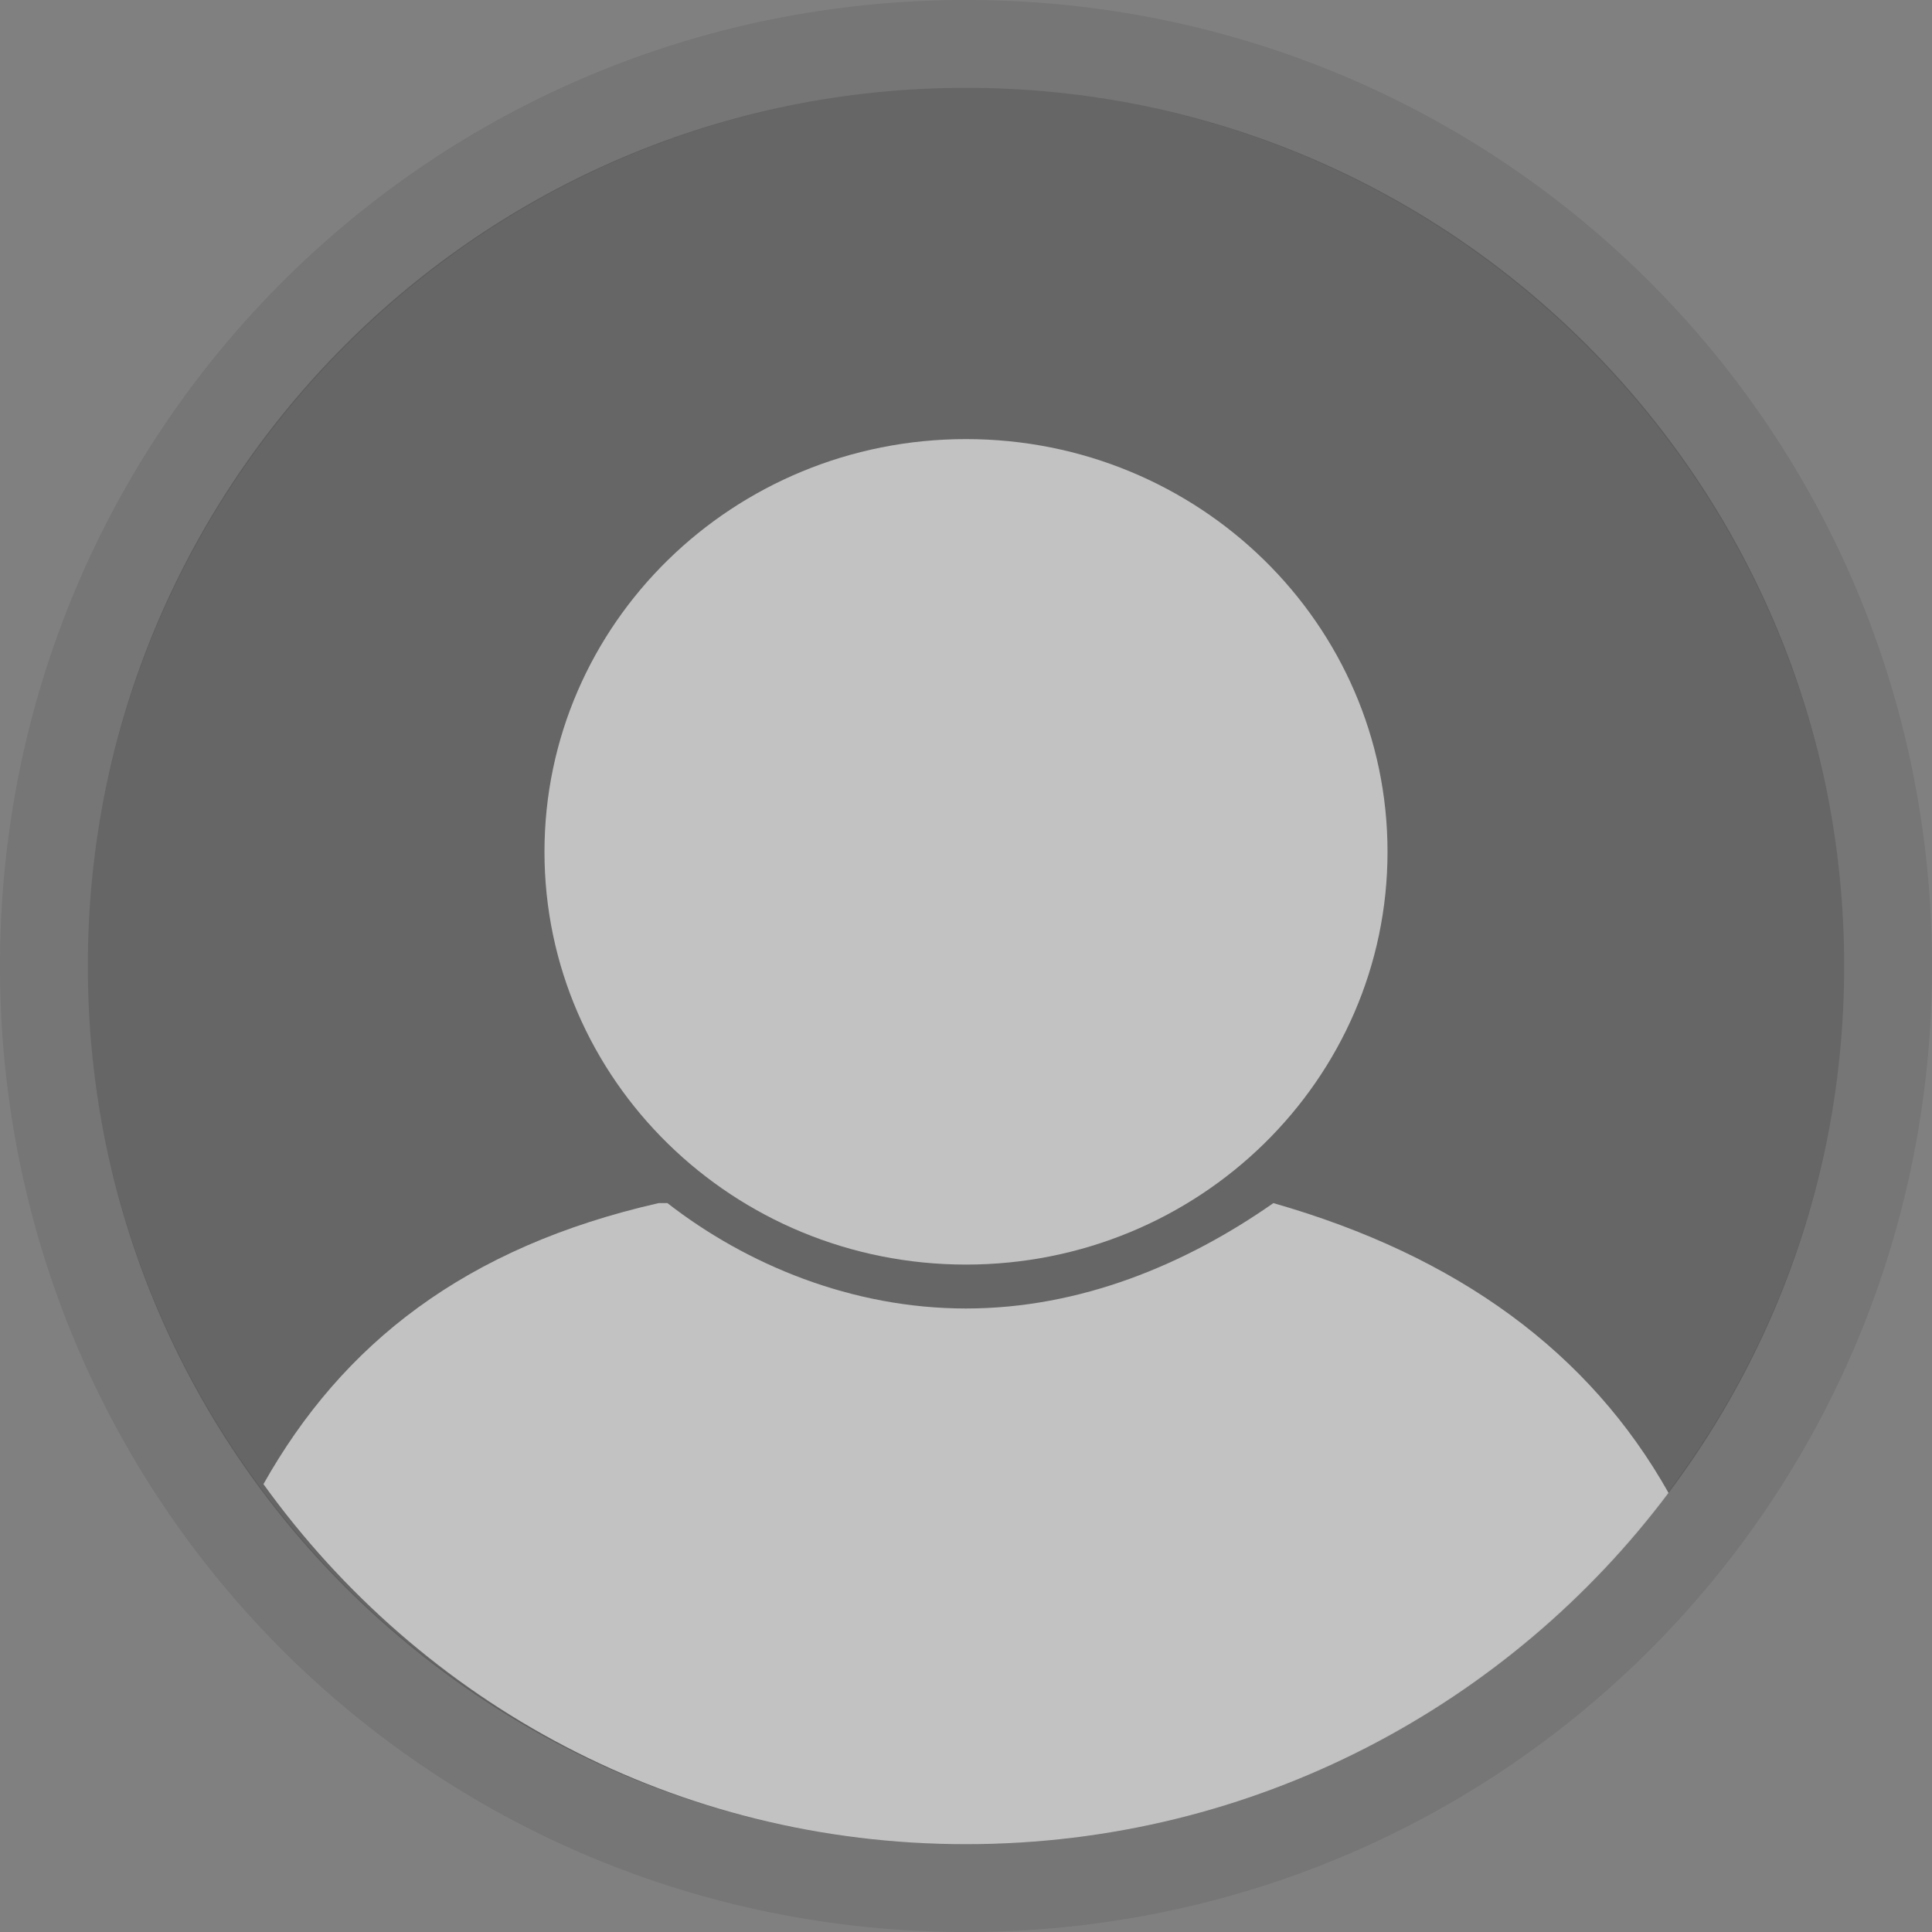 <svg width="22" height="22" viewBox="0 0 22 22" fill="none" xmlns="http://www.w3.org/2000/svg">
<rect x="0" y="0" width="22" height="22" fill="#808080" stroke="none"/>
<g clip-path="url(#clip0_0_60)">
<g opacity="0.2">
<path d="M11 21C16.523 21 21 16.523 21 11C21 5.477 16.523 1 11 1C5.477 1 1 5.477 1 11C1 16.523 5.477 21 11 21Z" fill="black"/>
</g>
<g opacity="0.08">
<path d="M11 22C4.9 22 0 17.1 0 11C0 4.9 4.9 0 11 0C17.1 0 22 4.9 22 11C22 17.1 17.1 22 11 22ZM11 1C5.5 1 1 5.5 1 11C1 16.5 5.5 21 11 21C16.5 21 21 16.5 21 11C21 5.5 16.5 1 11 1Z" fill="black"/>
</g>
<g opacity="0.6">
<path d="M14.5 13.7C14.4 13.7 14.4 13.7 14.5 13.7C13.5 14.4 12.3 14.9 11 14.9C9.7 14.9 8.5 14.4 7.6 13.7C7.6 13.7 7.6 13.7 7.5 13.7C5.3 14.2 3.9 15.3 3 16.9C4.8 19.4 7.7 21 11 21C14.3 21 17.2 19.4 19 17C18.1 15.4 16.6 14.3 14.5 13.7Z" fill="white"/>
<path d="M11 14.4C13.651 14.4 15.8 12.296 15.8 9.7C15.8 7.104 13.651 5 11 5C8.349 5 6.2 7.104 6.2 9.7C6.2 12.296 8.349 14.4 11 14.4Z" fill="white"/>
</g>
</g>
<defs>
<clipPath id="clip0_0_60">
<rect width="22" height="22" fill="white"/>
</clipPath>
</defs>
</svg>
